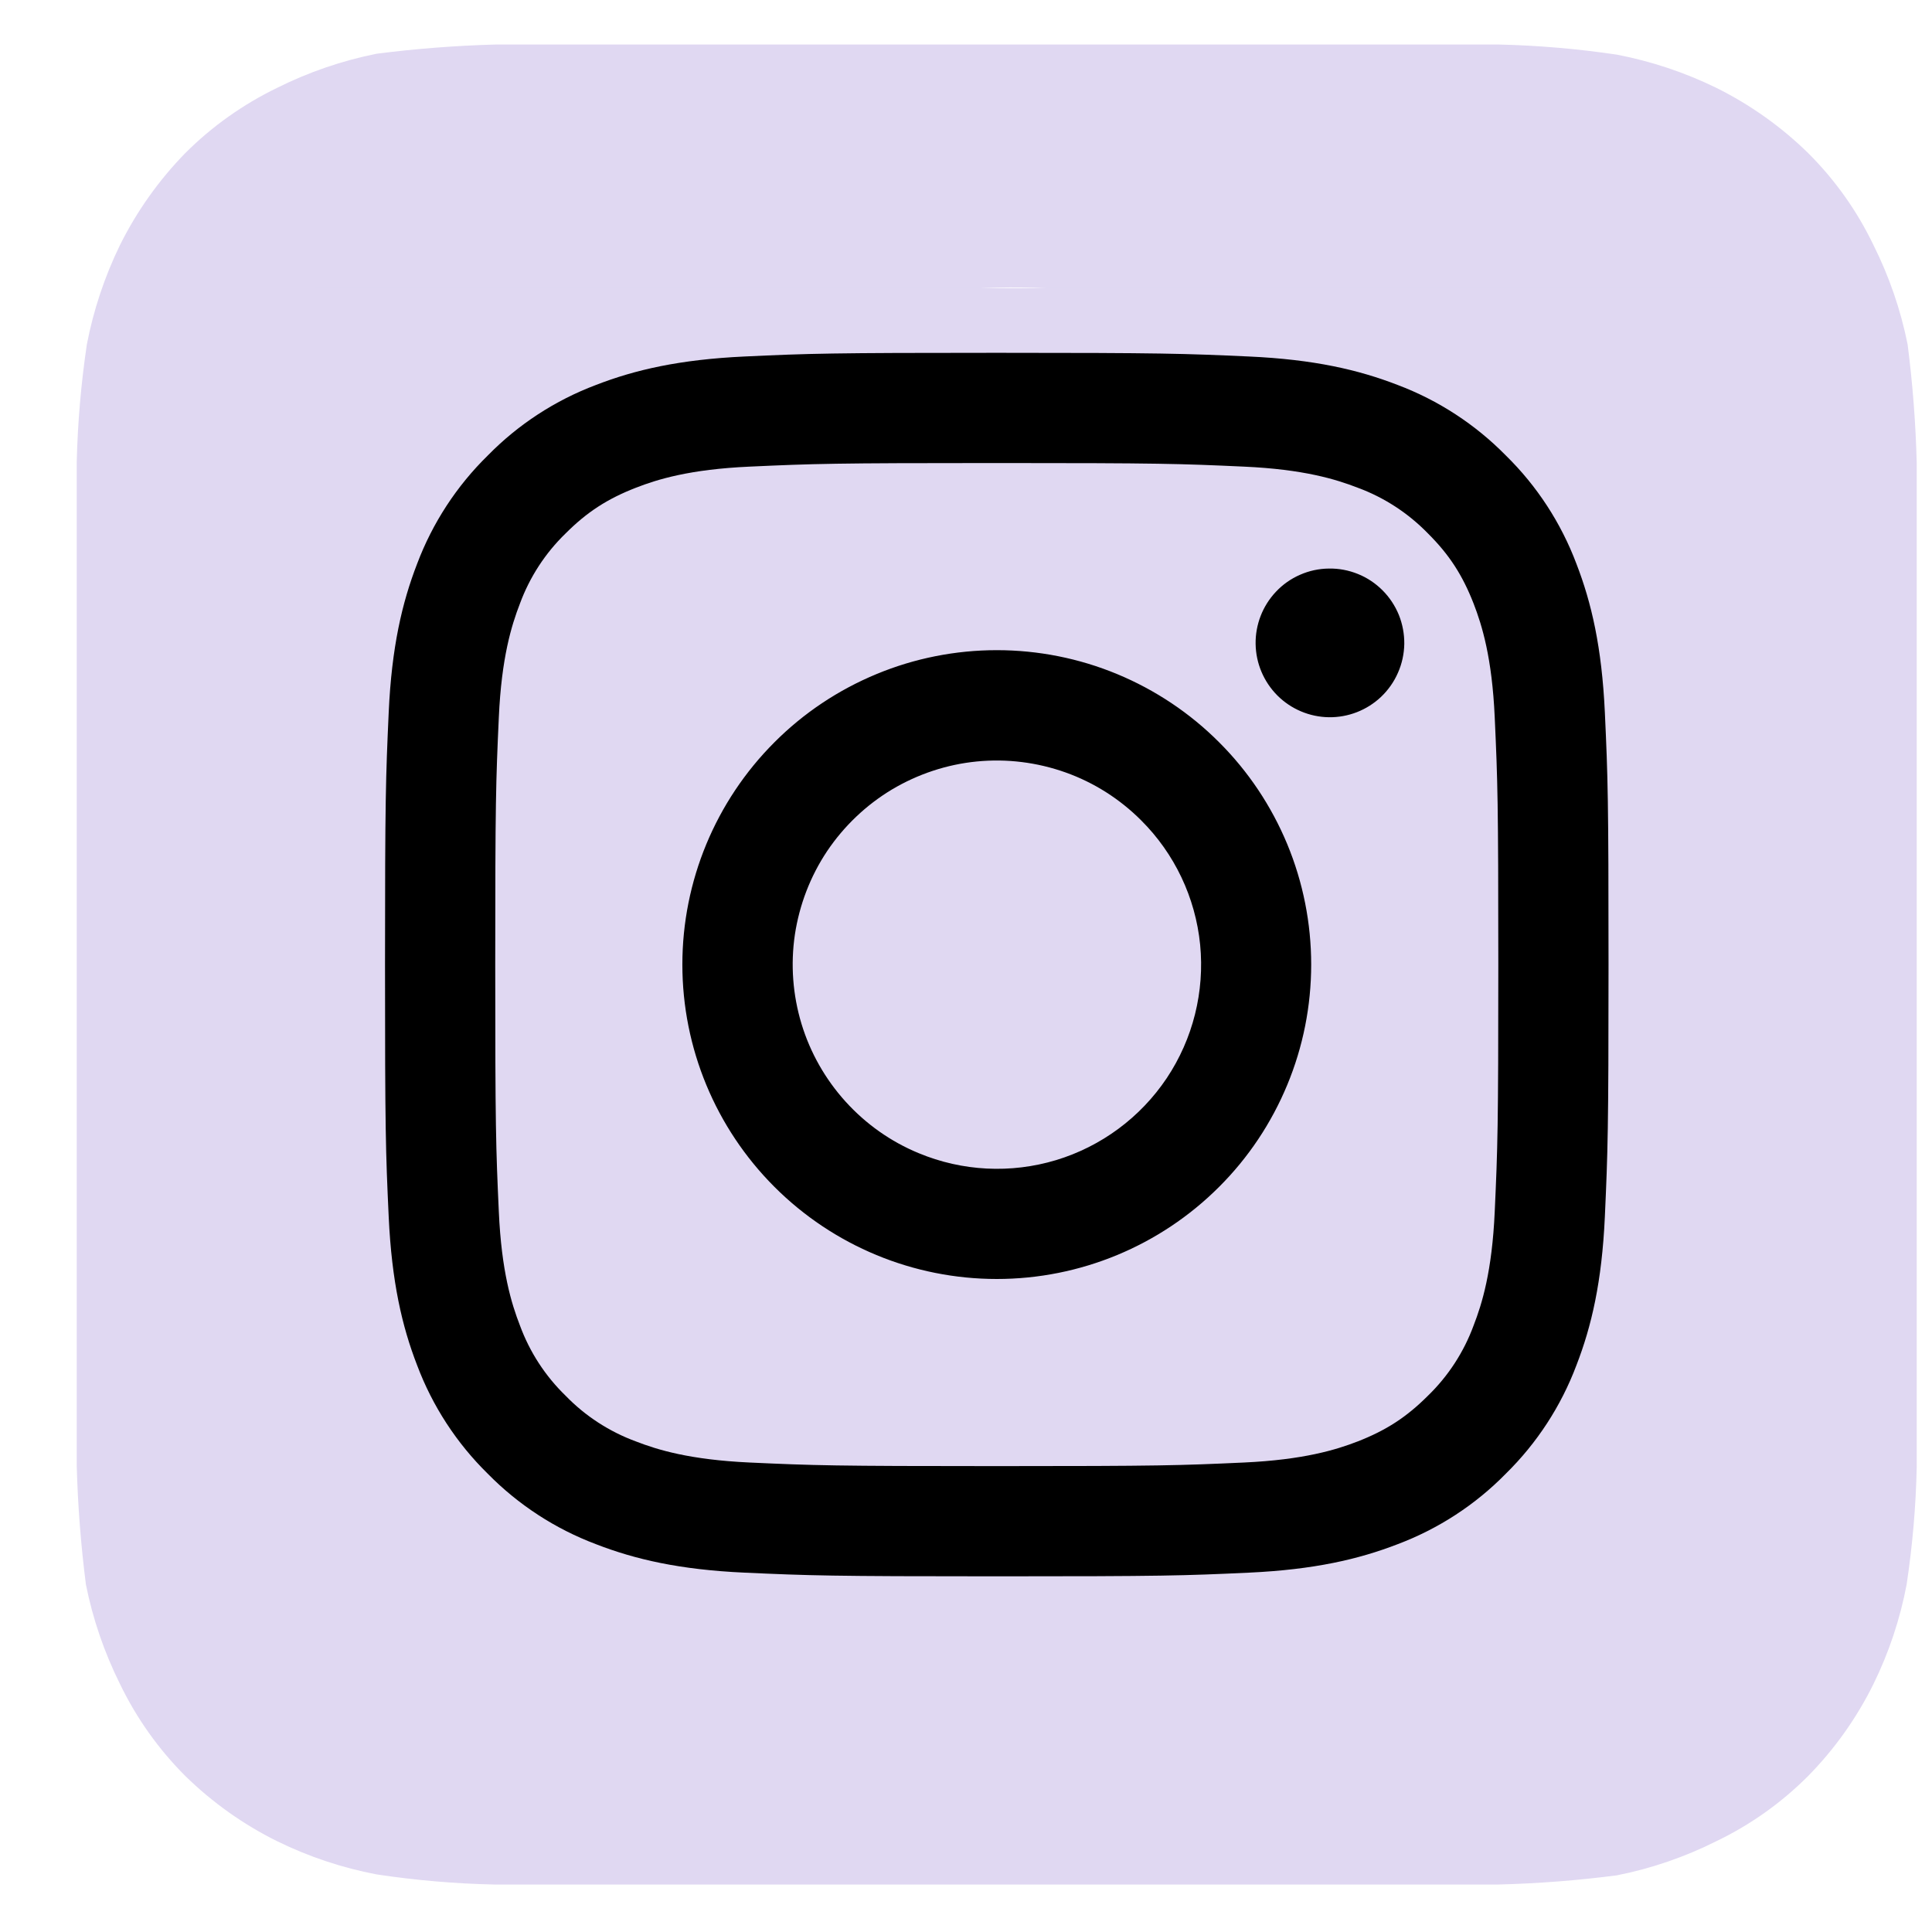 <?xml version="1.0" encoding="UTF-8"?> <svg xmlns="http://www.w3.org/2000/svg" width="21" height="21" viewBox="0 0 21 21" fill="none"> <path d="M20.834 5.034C20.823 4.603 20.79 4.172 20.735 3.744C20.66 3.369 20.535 3.006 20.364 2.664C20.186 2.293 19.946 1.955 19.654 1.664C19.361 1.377 19.023 1.137 18.654 0.954C18.312 0.787 17.949 0.666 17.575 0.594C17.151 0.531 16.723 0.494 16.294 0.484H5.384C4.953 0.496 4.522 0.529 4.094 0.584C3.72 0.659 3.356 0.783 3.014 0.954C2.644 1.133 2.305 1.373 2.014 1.664C1.727 1.958 1.487 2.296 1.304 2.664C1.137 3.007 1.016 3.37 0.944 3.744C0.881 4.168 0.844 4.596 0.834 5.024V15.934C0.846 16.366 0.879 16.796 0.934 17.224C1.009 17.599 1.134 17.962 1.304 18.304C1.483 18.675 1.723 19.013 2.014 19.304C2.308 19.592 2.646 19.832 3.014 20.014C3.357 20.182 3.72 20.303 4.094 20.374C4.518 20.438 4.946 20.475 5.374 20.484H16.285C16.716 20.473 17.146 20.44 17.575 20.384C17.949 20.31 18.313 20.185 18.654 20.014C19.025 19.836 19.363 19.596 19.654 19.304C19.942 19.011 20.182 18.673 20.364 18.304C20.532 17.962 20.653 17.599 20.724 17.224C20.788 16.8 20.825 16.373 20.834 15.944V5.564V5.034ZM11.065 17.484C9.864 17.479 8.684 17.169 7.634 16.584L3.834 17.584L4.834 13.864C4.19 12.781 3.844 11.545 3.834 10.284C3.838 8.867 4.262 7.483 5.051 6.306C5.84 5.129 6.96 4.212 8.269 3.67C9.579 3.128 11.019 2.986 12.409 3.261C13.799 3.537 15.077 4.217 16.081 5.217C17.085 6.217 17.771 7.492 18.052 8.881C18.333 10.27 18.197 11.71 17.66 13.022C17.124 14.334 16.211 15.457 15.038 16.252C13.864 17.046 12.482 17.474 11.065 17.484ZM11.065 4.354C10.004 4.367 8.966 4.659 8.056 5.203C7.146 5.747 6.396 6.522 5.883 7.45C5.37 8.378 5.111 9.425 5.135 10.485C5.158 11.545 5.461 12.58 6.014 13.484L6.154 13.714L5.554 15.904L7.834 15.284L8.054 15.414C8.964 15.95 9.999 16.236 11.055 16.244C12.646 16.244 14.172 15.612 15.297 14.487C16.422 13.362 17.055 11.836 17.055 10.244C17.055 8.653 16.422 7.127 15.297 6.002C14.172 4.877 12.646 4.244 11.055 4.244L11.065 4.354ZM14.565 12.874C14.434 13.093 14.258 13.281 14.05 13.428C13.841 13.574 13.604 13.675 13.354 13.724C12.981 13.793 12.597 13.769 12.235 13.654C11.894 13.548 11.56 13.421 11.235 13.274C9.998 12.654 8.944 11.724 8.174 10.574C7.756 10.042 7.503 9.399 7.444 8.724C7.439 8.444 7.492 8.166 7.6 7.907C7.709 7.649 7.87 7.416 8.074 7.224C8.135 7.156 8.208 7.101 8.291 7.063C8.374 7.026 8.464 7.005 8.554 7.004H8.834C8.944 7.004 9.094 7.004 9.234 7.314C9.374 7.624 9.744 8.554 9.794 8.644C9.819 8.692 9.832 8.745 9.832 8.799C9.832 8.853 9.819 8.906 9.794 8.954C9.75 9.063 9.69 9.164 9.614 9.254C9.524 9.364 9.424 9.494 9.344 9.574C9.264 9.654 9.164 9.754 9.264 9.934C9.537 10.394 9.873 10.811 10.264 11.174C10.69 11.551 11.177 11.852 11.704 12.064C11.884 12.154 11.995 12.144 12.095 12.064C12.194 11.984 12.544 11.544 12.665 11.364C12.784 11.184 12.905 11.214 13.065 11.274C13.225 11.334 14.114 11.764 14.294 11.854C14.475 11.944 14.585 11.984 14.634 12.064C14.678 12.326 14.654 12.595 14.565 12.844V12.874Z" fill="#E0D8F2"></path> <rect x="3.42" y="3.132" width="15.342" height="14.853" fill="#E0D8F2"></rect> <path fill-rule="evenodd" clip-rule="evenodd" d="M8.093 3.875C8.802 3.842 9.028 3.835 10.835 3.835C12.641 3.835 12.867 3.843 13.575 3.875C14.284 3.907 14.767 4.02 15.191 4.184C15.634 4.351 16.036 4.613 16.368 4.951C16.707 5.283 16.968 5.685 17.135 6.128C17.299 6.552 17.411 7.035 17.444 7.742C17.477 8.453 17.484 8.679 17.484 10.484C17.484 12.291 17.476 12.517 17.444 13.226C17.412 13.933 17.299 14.417 17.135 14.84C16.968 15.284 16.706 15.686 16.368 16.018C16.036 16.357 15.634 16.618 15.191 16.785C14.767 16.949 14.284 17.061 13.576 17.094C12.867 17.127 12.641 17.134 10.835 17.134C9.028 17.134 8.802 17.126 8.093 17.094C7.386 17.062 6.902 16.949 6.479 16.785C6.035 16.618 5.633 16.356 5.301 16.018C4.963 15.686 4.701 15.284 4.534 14.84C4.37 14.417 4.258 13.934 4.225 13.226C4.192 12.516 4.185 12.29 4.185 10.484C4.185 8.678 4.193 8.452 4.225 7.744C4.257 7.035 4.37 6.552 4.534 6.128C4.701 5.685 4.963 5.283 5.302 4.951C5.633 4.613 6.035 4.351 6.479 4.184C6.902 4.02 7.385 3.908 8.093 3.875H8.093ZM13.521 5.072C12.82 5.04 12.61 5.033 10.835 5.033C9.059 5.033 8.849 5.04 8.148 5.072C7.499 5.101 7.147 5.21 6.913 5.301C6.602 5.422 6.381 5.565 6.148 5.798C5.927 6.012 5.757 6.274 5.651 6.562C5.56 6.797 5.451 7.149 5.422 7.797C5.39 8.499 5.383 8.709 5.383 10.484C5.383 12.26 5.39 12.47 5.422 13.171C5.451 13.82 5.56 14.172 5.651 14.406C5.757 14.695 5.927 14.957 6.148 15.171C6.362 15.392 6.624 15.562 6.913 15.668C7.147 15.759 7.499 15.867 8.148 15.897C8.849 15.929 9.059 15.936 10.835 15.936C12.611 15.936 12.82 15.929 13.521 15.897C14.17 15.867 14.522 15.759 14.757 15.668C15.067 15.547 15.288 15.404 15.521 15.171C15.742 14.957 15.912 14.695 16.018 14.406C16.109 14.172 16.218 13.82 16.247 13.171C16.279 12.47 16.286 12.26 16.286 10.484C16.286 8.709 16.279 8.499 16.247 7.797C16.218 7.149 16.109 6.797 16.018 6.562C15.897 6.252 15.754 6.03 15.521 5.798C15.306 5.577 15.045 5.407 14.757 5.301C14.522 5.21 14.17 5.101 13.521 5.072ZM9.985 12.534C10.46 12.732 10.988 12.758 11.479 12.61C11.971 12.461 12.396 12.146 12.682 11.719C12.967 11.292 13.095 10.779 13.045 10.268C12.994 9.756 12.767 9.278 12.403 8.916C12.171 8.684 11.891 8.506 11.582 8.396C11.273 8.286 10.944 8.245 10.617 8.277C10.291 8.309 9.976 8.414 9.694 8.582C9.413 8.751 9.173 8.98 8.99 9.252C8.808 9.525 8.689 9.835 8.64 10.159C8.592 10.484 8.617 10.815 8.712 11.129C8.807 11.442 8.971 11.731 9.191 11.974C9.411 12.217 9.682 12.409 9.985 12.534ZM8.418 8.068C8.735 7.75 9.112 7.499 9.527 7.327C9.941 7.155 10.386 7.067 10.835 7.067C11.283 7.067 11.728 7.155 12.143 7.327C12.557 7.499 12.934 7.75 13.251 8.068C13.569 8.385 13.82 8.762 13.992 9.176C14.164 9.591 14.252 10.036 14.252 10.484C14.252 10.933 14.164 11.378 13.992 11.792C13.82 12.207 13.569 12.584 13.251 12.901C12.61 13.542 11.741 13.902 10.835 13.902C9.928 13.902 9.059 13.542 8.418 12.901C7.777 12.26 7.417 11.391 7.417 10.484C7.417 9.578 7.777 8.709 8.418 8.068ZM15.01 7.576C15.089 7.501 15.152 7.412 15.195 7.313C15.239 7.214 15.262 7.108 15.264 6.999C15.265 6.891 15.245 6.784 15.205 6.684C15.164 6.584 15.104 6.493 15.027 6.416C14.951 6.34 14.86 6.279 14.76 6.239C14.659 6.198 14.552 6.178 14.444 6.18C14.336 6.181 14.229 6.204 14.13 6.248C14.031 6.291 13.942 6.354 13.868 6.433C13.724 6.586 13.645 6.789 13.648 6.999C13.651 7.21 13.736 7.41 13.884 7.559C14.033 7.708 14.234 7.793 14.444 7.796C14.654 7.799 14.857 7.72 15.01 7.576Z" fill="black"></path> </svg> 